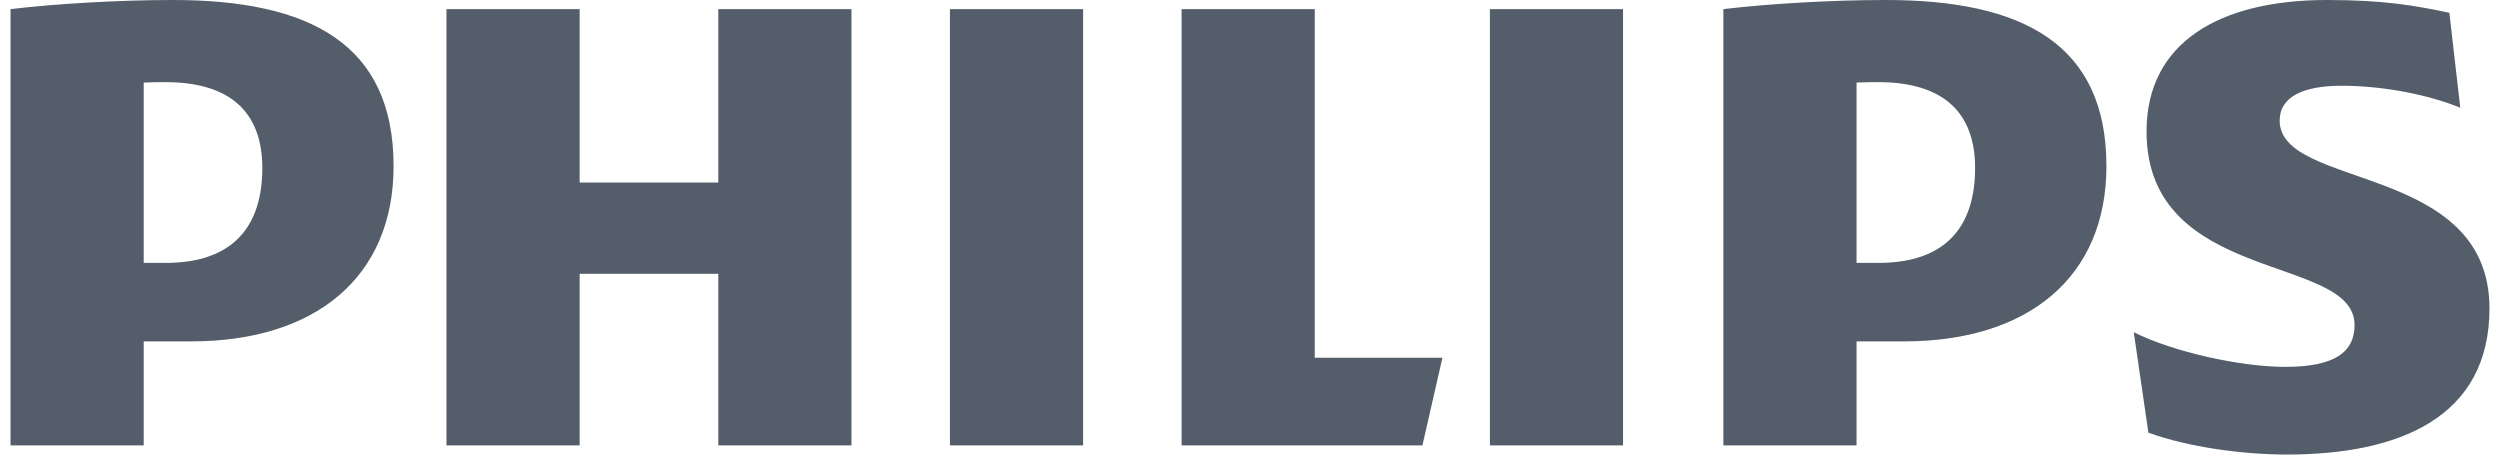 <svg width="176" height="32" viewBox="0 0 176 32" fill="none" xmlns="http://www.w3.org/2000/svg">
<path d="M59.944 0.642H50.568V12.851H40.807V0.642H31.431V31.358H40.807V19.276H50.568V31.358H59.944V0.642ZM92.559 25.186V0.642H83.183V31.358H100.137L101.547 25.186H92.559ZM76.251 0.642H66.876V31.358H76.251V0.642ZM114.262 0.642H104.89V31.358H114.262V0.642ZM160.488 8.481C160.488 6.809 162.16 6.037 164.853 6.037C167.808 6.037 171.021 6.683 173.203 7.586L172.435 0.899C169.99 0.384 167.808 0 163.831 0C156.254 0 151.116 2.99 151.116 9.254C151.116 20.049 165.761 17.866 165.761 22.877C165.761 24.802 164.342 25.828 160.876 25.828C157.799 25.828 153.041 24.802 150.217 23.388L151.247 30.459C154.071 31.489 157.921 32 161.007 32C168.838 32 175.259 29.429 175.259 21.716C175.259 11.441 160.488 13.366 160.488 8.481ZM134.04 24.034C142.766 24.034 148.292 19.534 148.292 11.694C148.292 3.086 142.386 0 132.752 0C129.029 0 124.533 0.258 121.325 0.642V31.358H130.701V24.034H134.04ZM139.047 11.825C139.047 15.806 137.122 18.508 132.237 18.508H130.701V5.814C131.247 5.784 131.757 5.784 132.237 5.784C136.86 5.784 139.047 7.966 139.047 11.825ZM13.456 24.034C22.186 24.034 27.708 19.534 27.708 11.694C27.708 3.086 21.802 0 12.173 0C8.445 0 3.954 0.258 0.741 0.642V31.358H10.117V24.034H13.456ZM18.467 11.825C18.467 15.806 16.538 18.508 11.658 18.508H10.117V5.814C10.663 5.784 11.178 5.784 11.658 5.784C16.28 5.784 18.467 7.966 18.467 11.825Z" fill="#545D6A"/>
</svg>
